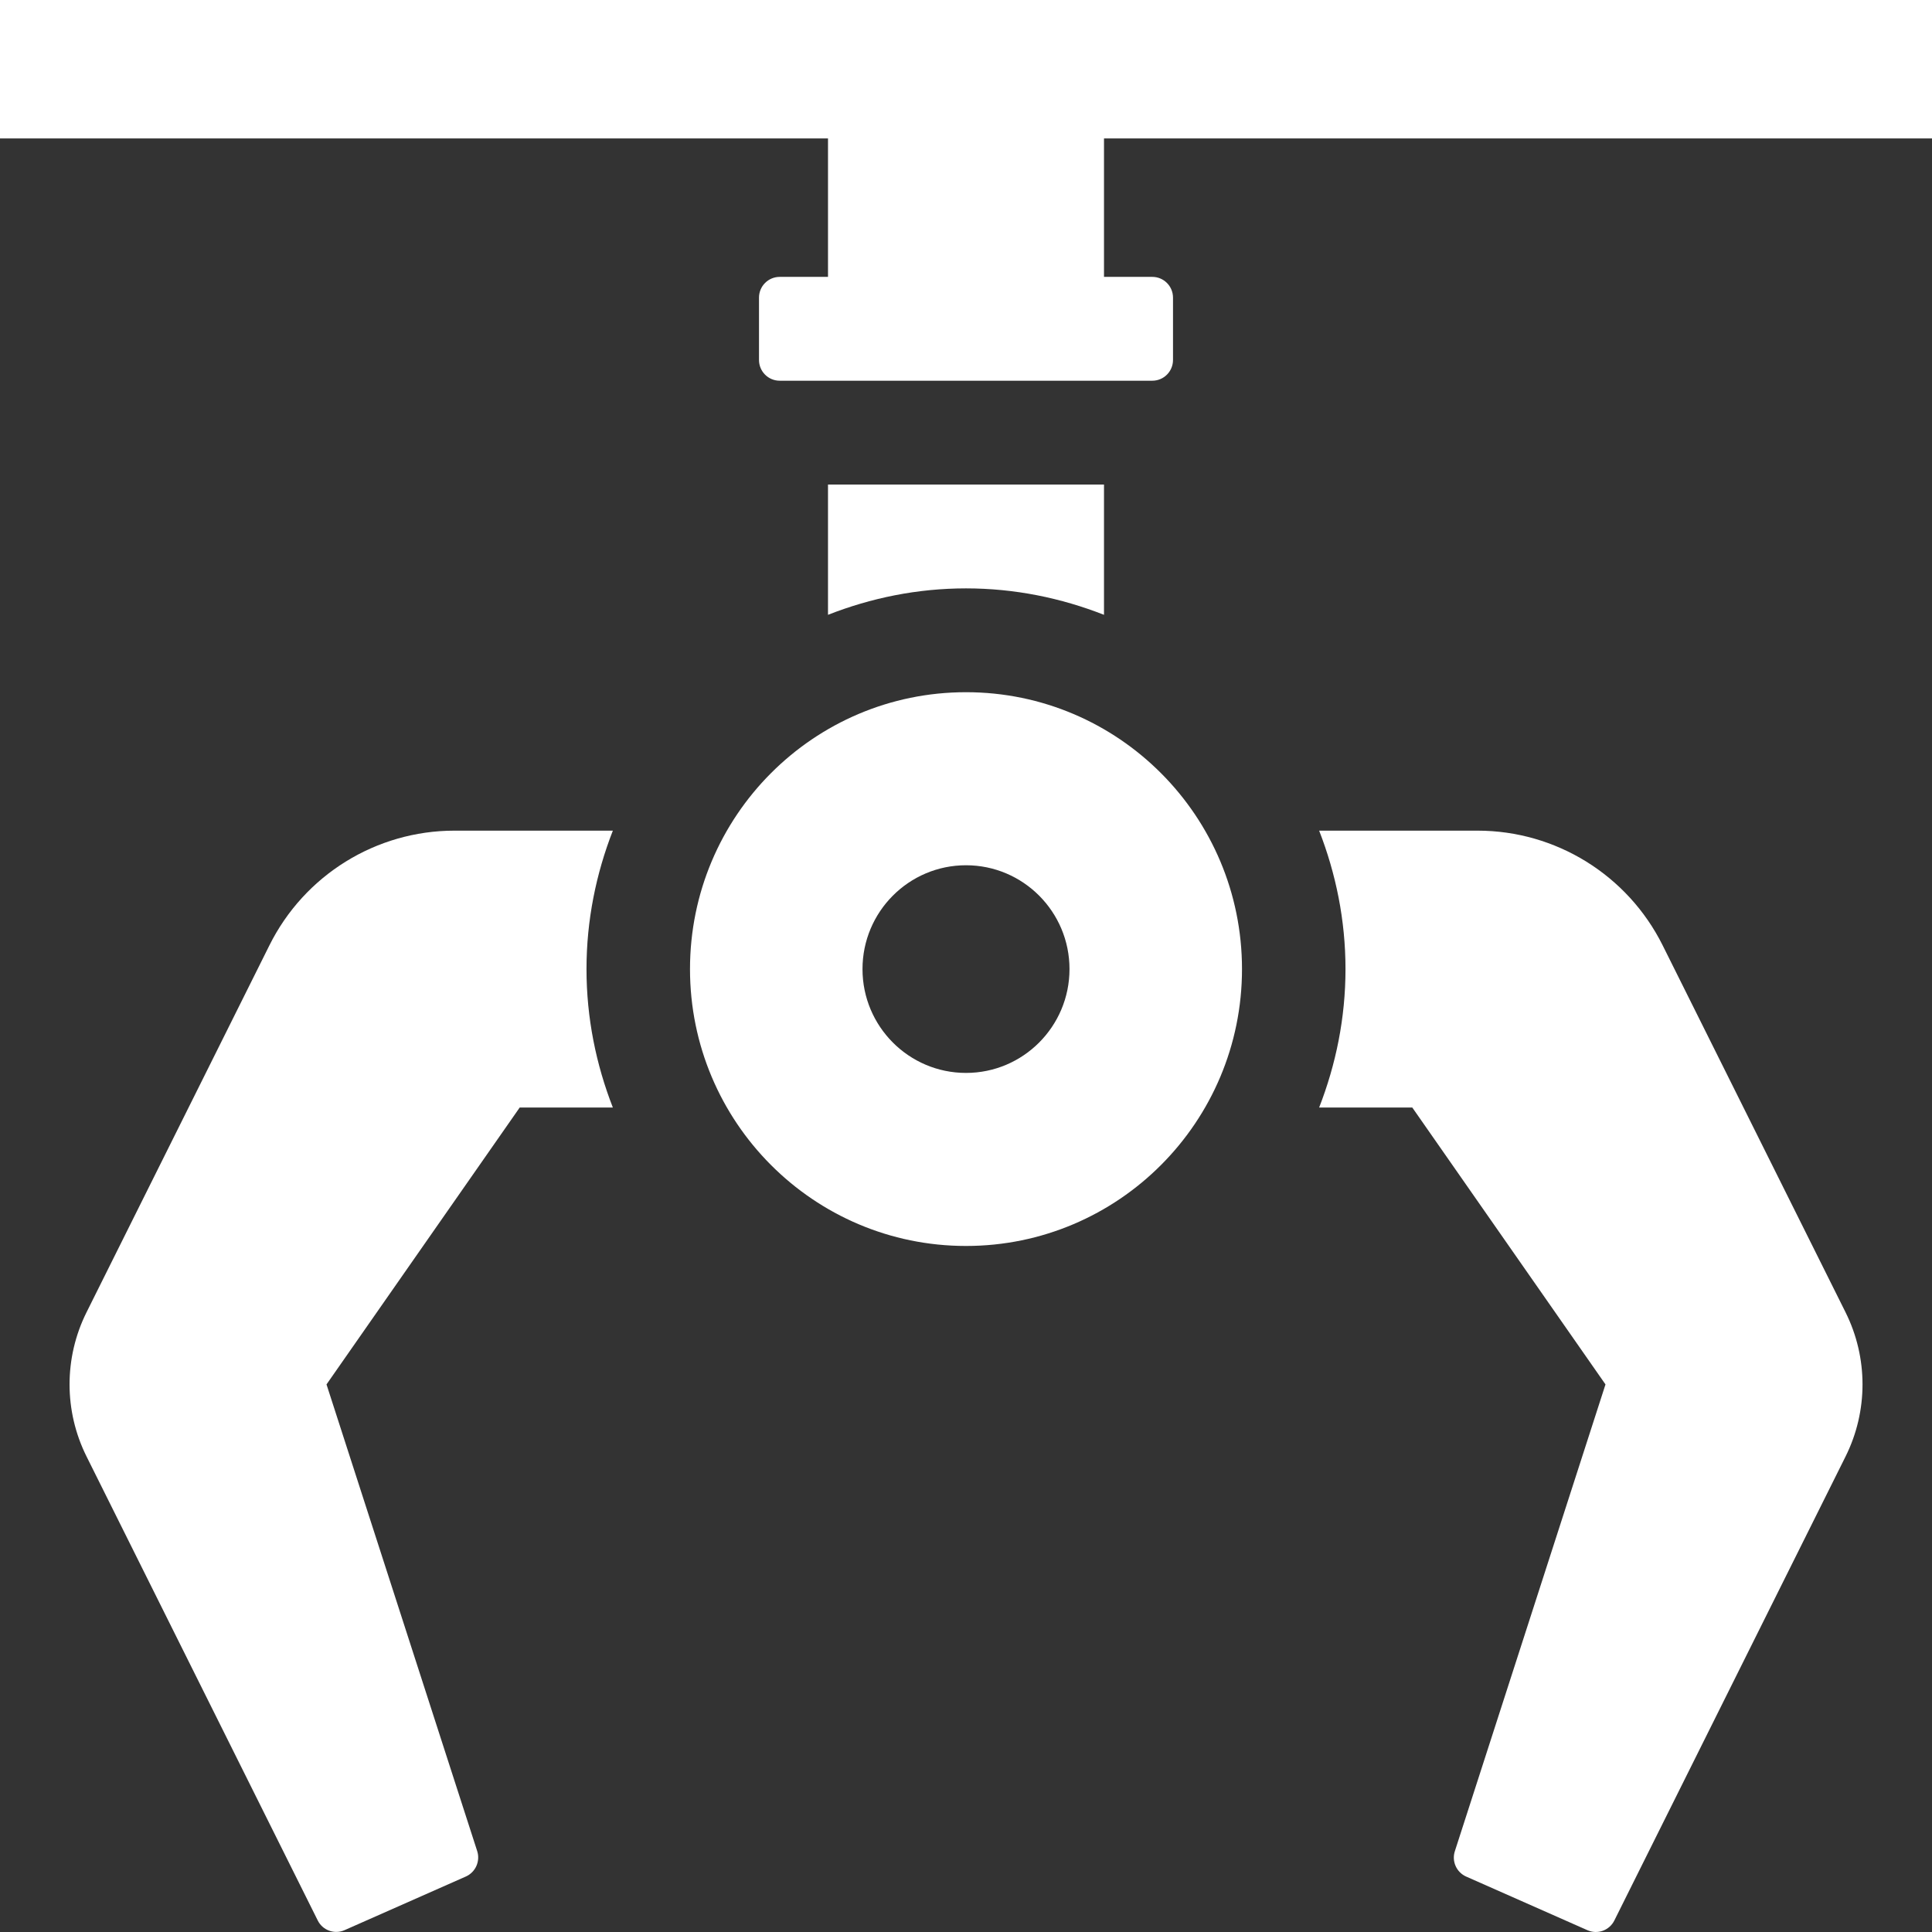 <?xml version="1.0" encoding="utf-8"?>
<!-- Generator: Adobe Illustrator 16.0.0, SVG Export Plug-In . SVG Version: 6.00 Build 0)  -->
<!DOCTYPE svg PUBLIC "-//W3C//DTD SVG 1.1//EN" "http://www.w3.org/Graphics/SVG/1.1/DTD/svg11.dtd">
<svg version="1.1" xmlns="http://www.w3.org/2000/svg" xmlns:xlink="http://www.w3.org/1999/xlink" x="0px" y="0px" width="800px"
	 height="800px" viewBox="0 0 800 800" enable-background="new 0 0 800 800" xml:space="preserve">
<rect x="0" y="0" width="800" height="800" fill="#333333" stroke="none"/>
<g id="BG" display="none">
	<rect x="-7034.414" display="inline" fill="#C1B49A" width="7834.414" height="800"/>
</g>
<g id="muellumladestation">
	<g>
		<path fill="#FFFFFF" d="M764.198,603.122l-95.74,192.127c-2.059,4.098-6.944,5.875-11.117,4.013l-50.226-22.213
			c-4.028-1.779-6.059-6.337-4.688-10.522l62.371-193.27l-79.997-114.652h-38.571c6.941-17.801,10.913-37.089,10.913-57.326
			c0-20.236-3.972-39.527-10.913-57.325h65.598c32.458,0,62.145,18.4,76.659,47.522l75.712,151.914
			C773.573,562.192,773.573,584.319,764.198,603.122z"/>
		<path fill="#FFFFFF" d="M215.199,458.604l-79.997,114.652l62.398,193.241c1.343,4.187-0.687,8.741-4.685,10.521l-50.229,22.213
			c-4.172,1.861-9.086,0.086-11.116-4.012L35.831,603.093c-9.373-18.801-9.373-40.9,0-59.703l75.714-151.914
			c14.482-29.122,44.171-47.522,76.628-47.522h65.598c-6.941,17.798-10.914,37.089-10.914,57.325
			c0,20.237,3.973,39.525,10.914,57.326H215.199z"/>
		<path fill="#FFFFFF" d="M399.999,286.628c-63.114,0-114.284,51.334-114.284,114.65c0,63.317,51.17,114.65,114.284,114.65
			c63.115,0,114.286-51.333,114.286-114.65C514.285,337.962,463.114,286.628,399.999,286.628z M399.999,444.274
			c-23.655,0-42.856-19.263-42.856-42.996c0-23.732,19.201-42.994,42.856-42.994c23.657,0,42.858,19.262,42.858,42.994
			C442.857,425.012,423.656,444.274,399.999,444.274z"/>
		<path fill="#FFFFFF" d="M457.143,200.64v53.944c-17.742-6.967-36.969-10.95-57.144-10.95c-20.169,0-39.399,3.983-57.142,10.95
			V200.64H457.143z"/>
		<path fill="#FFFFFF" d="M457.143,57.325v57.326h20.002c4.74,0,8.571,3.84,8.571,8.598v25.798c0,4.759-3.831,8.599-8.571,8.599
			H322.857c-4.741,0-8.573-3.84-8.573-8.599v-25.798c0-4.758,3.832-8.598,8.573-8.598h20V57.325H0V0h800v57.325H457.143z"/>
	</g>
</g>
<g id="wertstoffhof">
</g>
<g id="kompostwerk">
</g>
<g id="entsorgungszentrum">
</g>
<g id="containerstandort">
</g>
<g id="bauschuttdeponie">
</g>
<g id="biobeutel">
</g>
<g id="biabfallsacke-beutel">
</g>
<g id="bioabfallsacke">
</g>
</svg>
